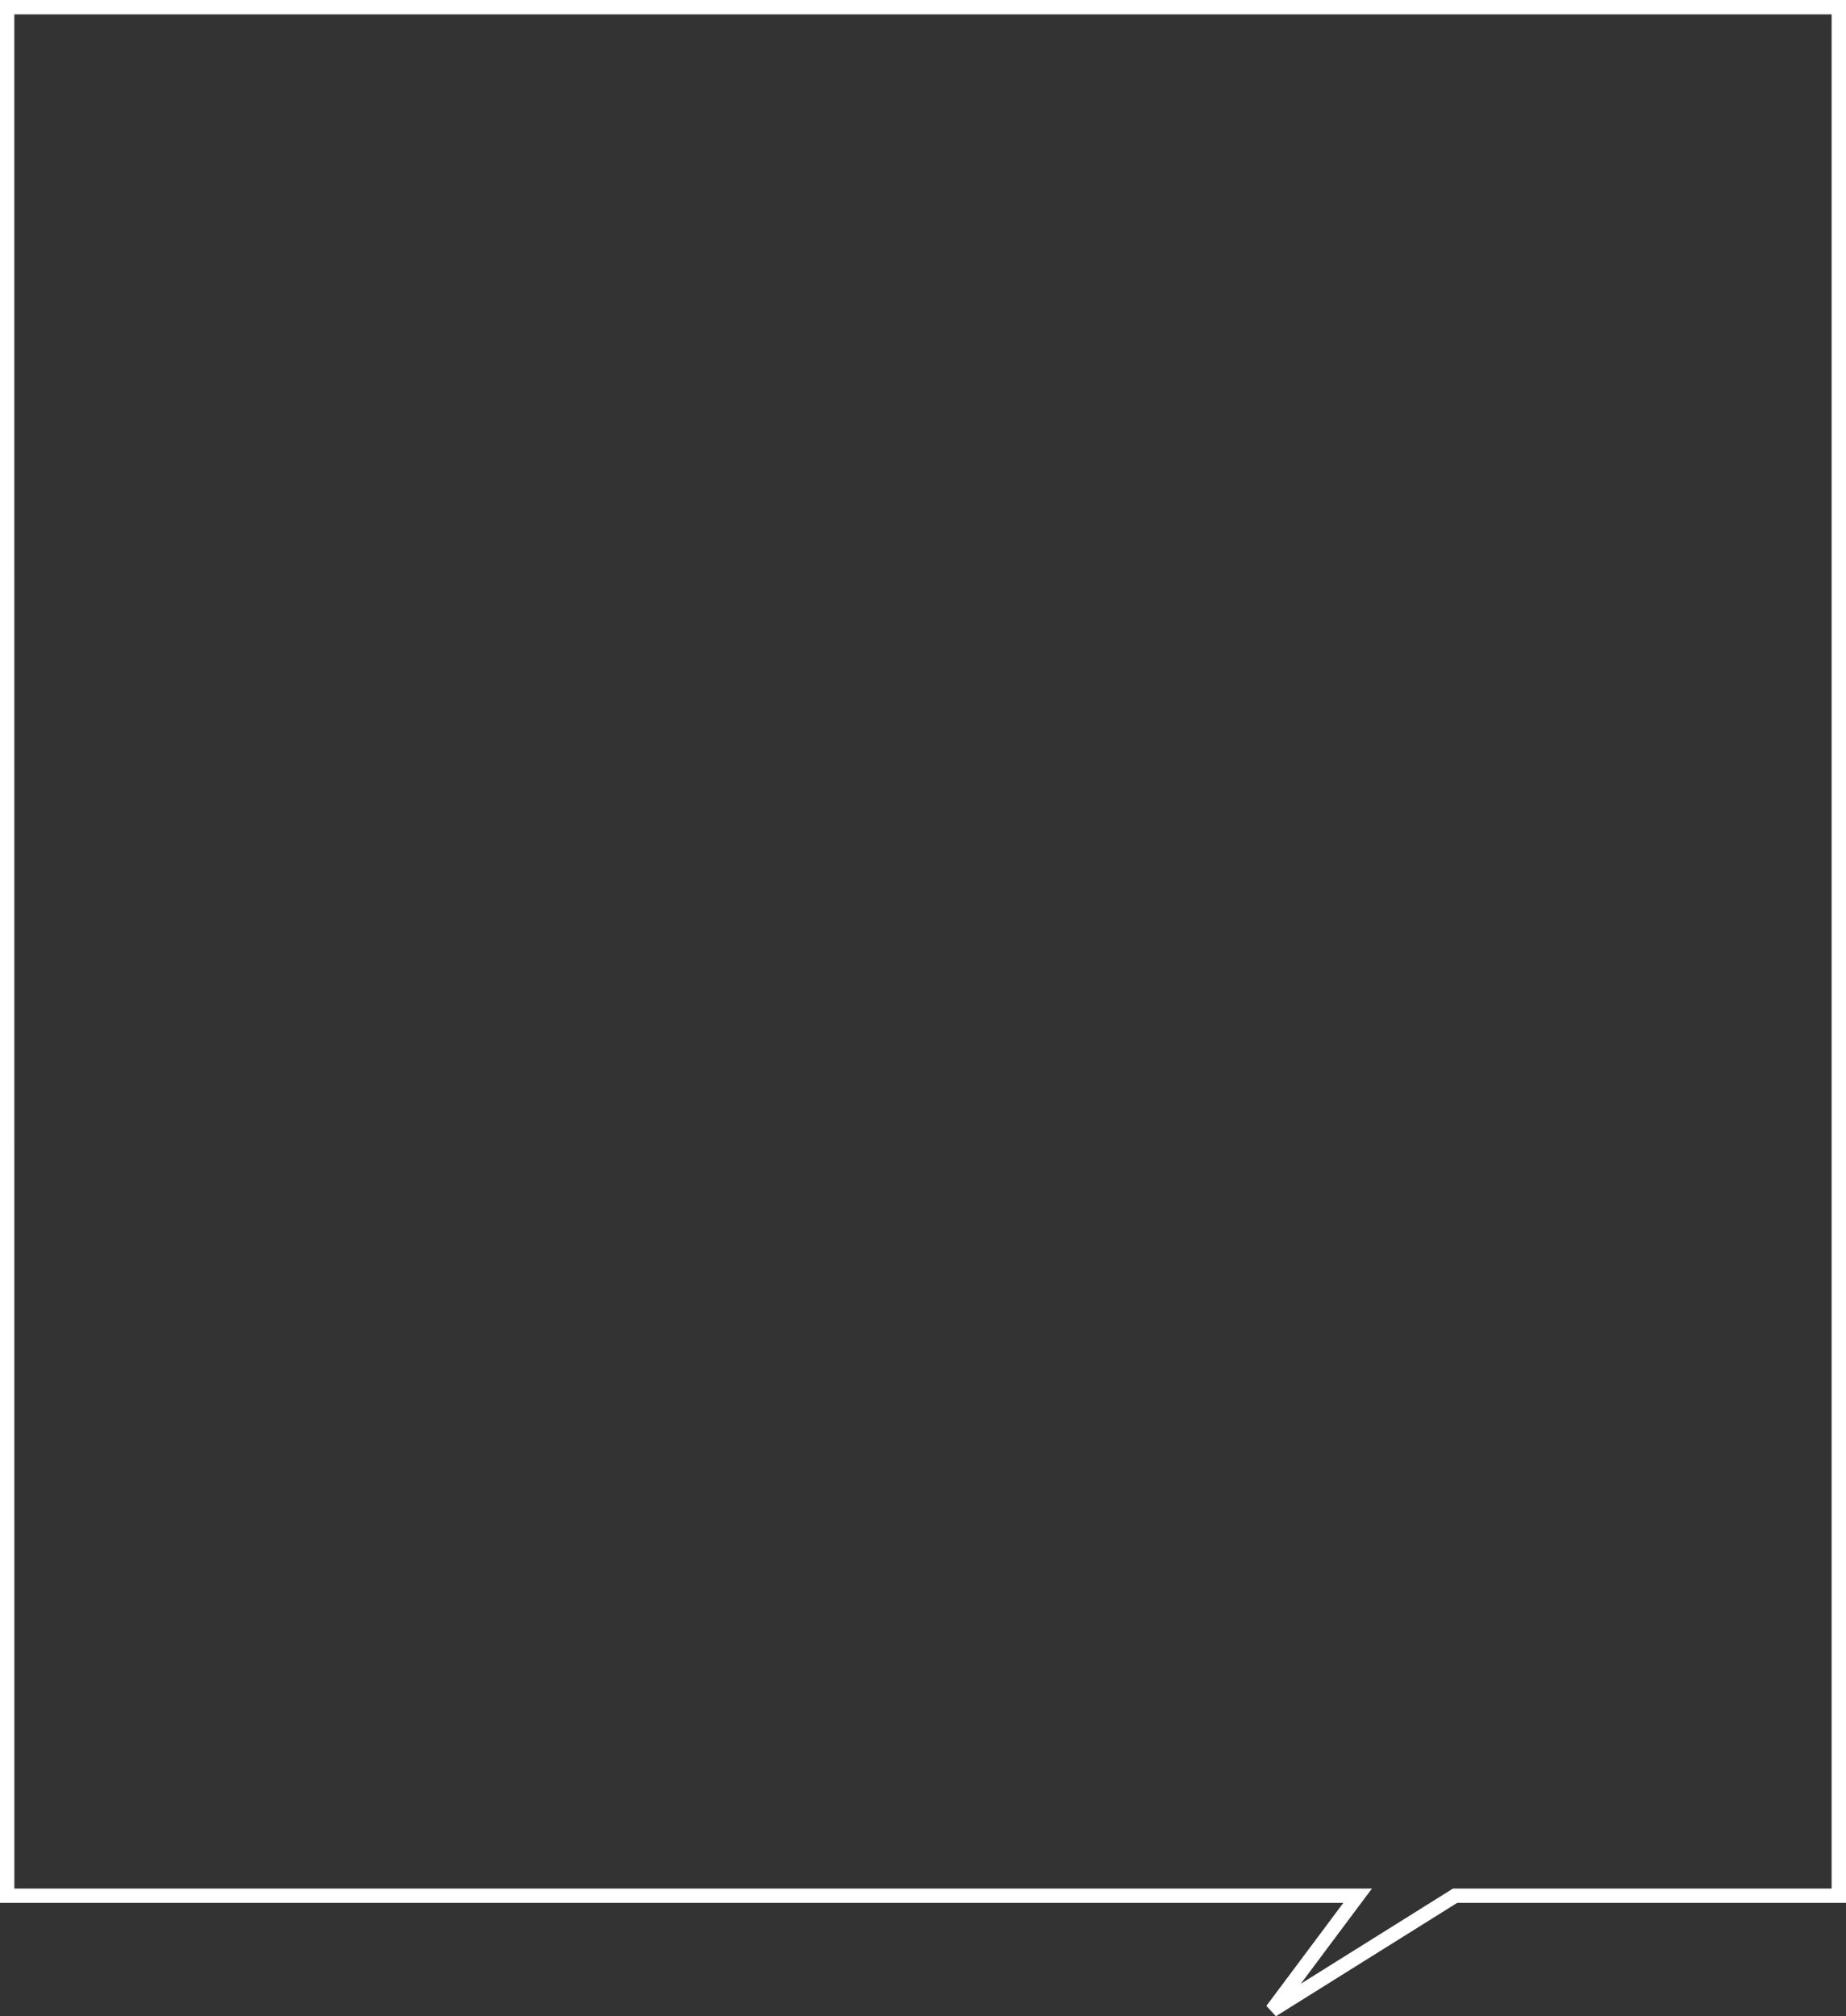 <svg xmlns="http://www.w3.org/2000/svg" width="257.287" height="280.99" viewBox="0 0 257.287 280.99">
  <rect x="0" y="0" width="257.287" height="280.99" fill="#333333" stroke="none"/>
  <path id="パス_2388" data-name="パス 2388" d="M-17533.641-12179.231l-1.33-1.446,10.727-14.354h-187.229v-265.19h257.287v265.19h-54.191Zm-175.832-17.8h189.221l-1.2,1.6-8.723,11.673,21.219-13.271h52.766v-261.19h-253.287Z" transform="translate(17711.473 12460.222)" fill="#fff"/>
</svg>
